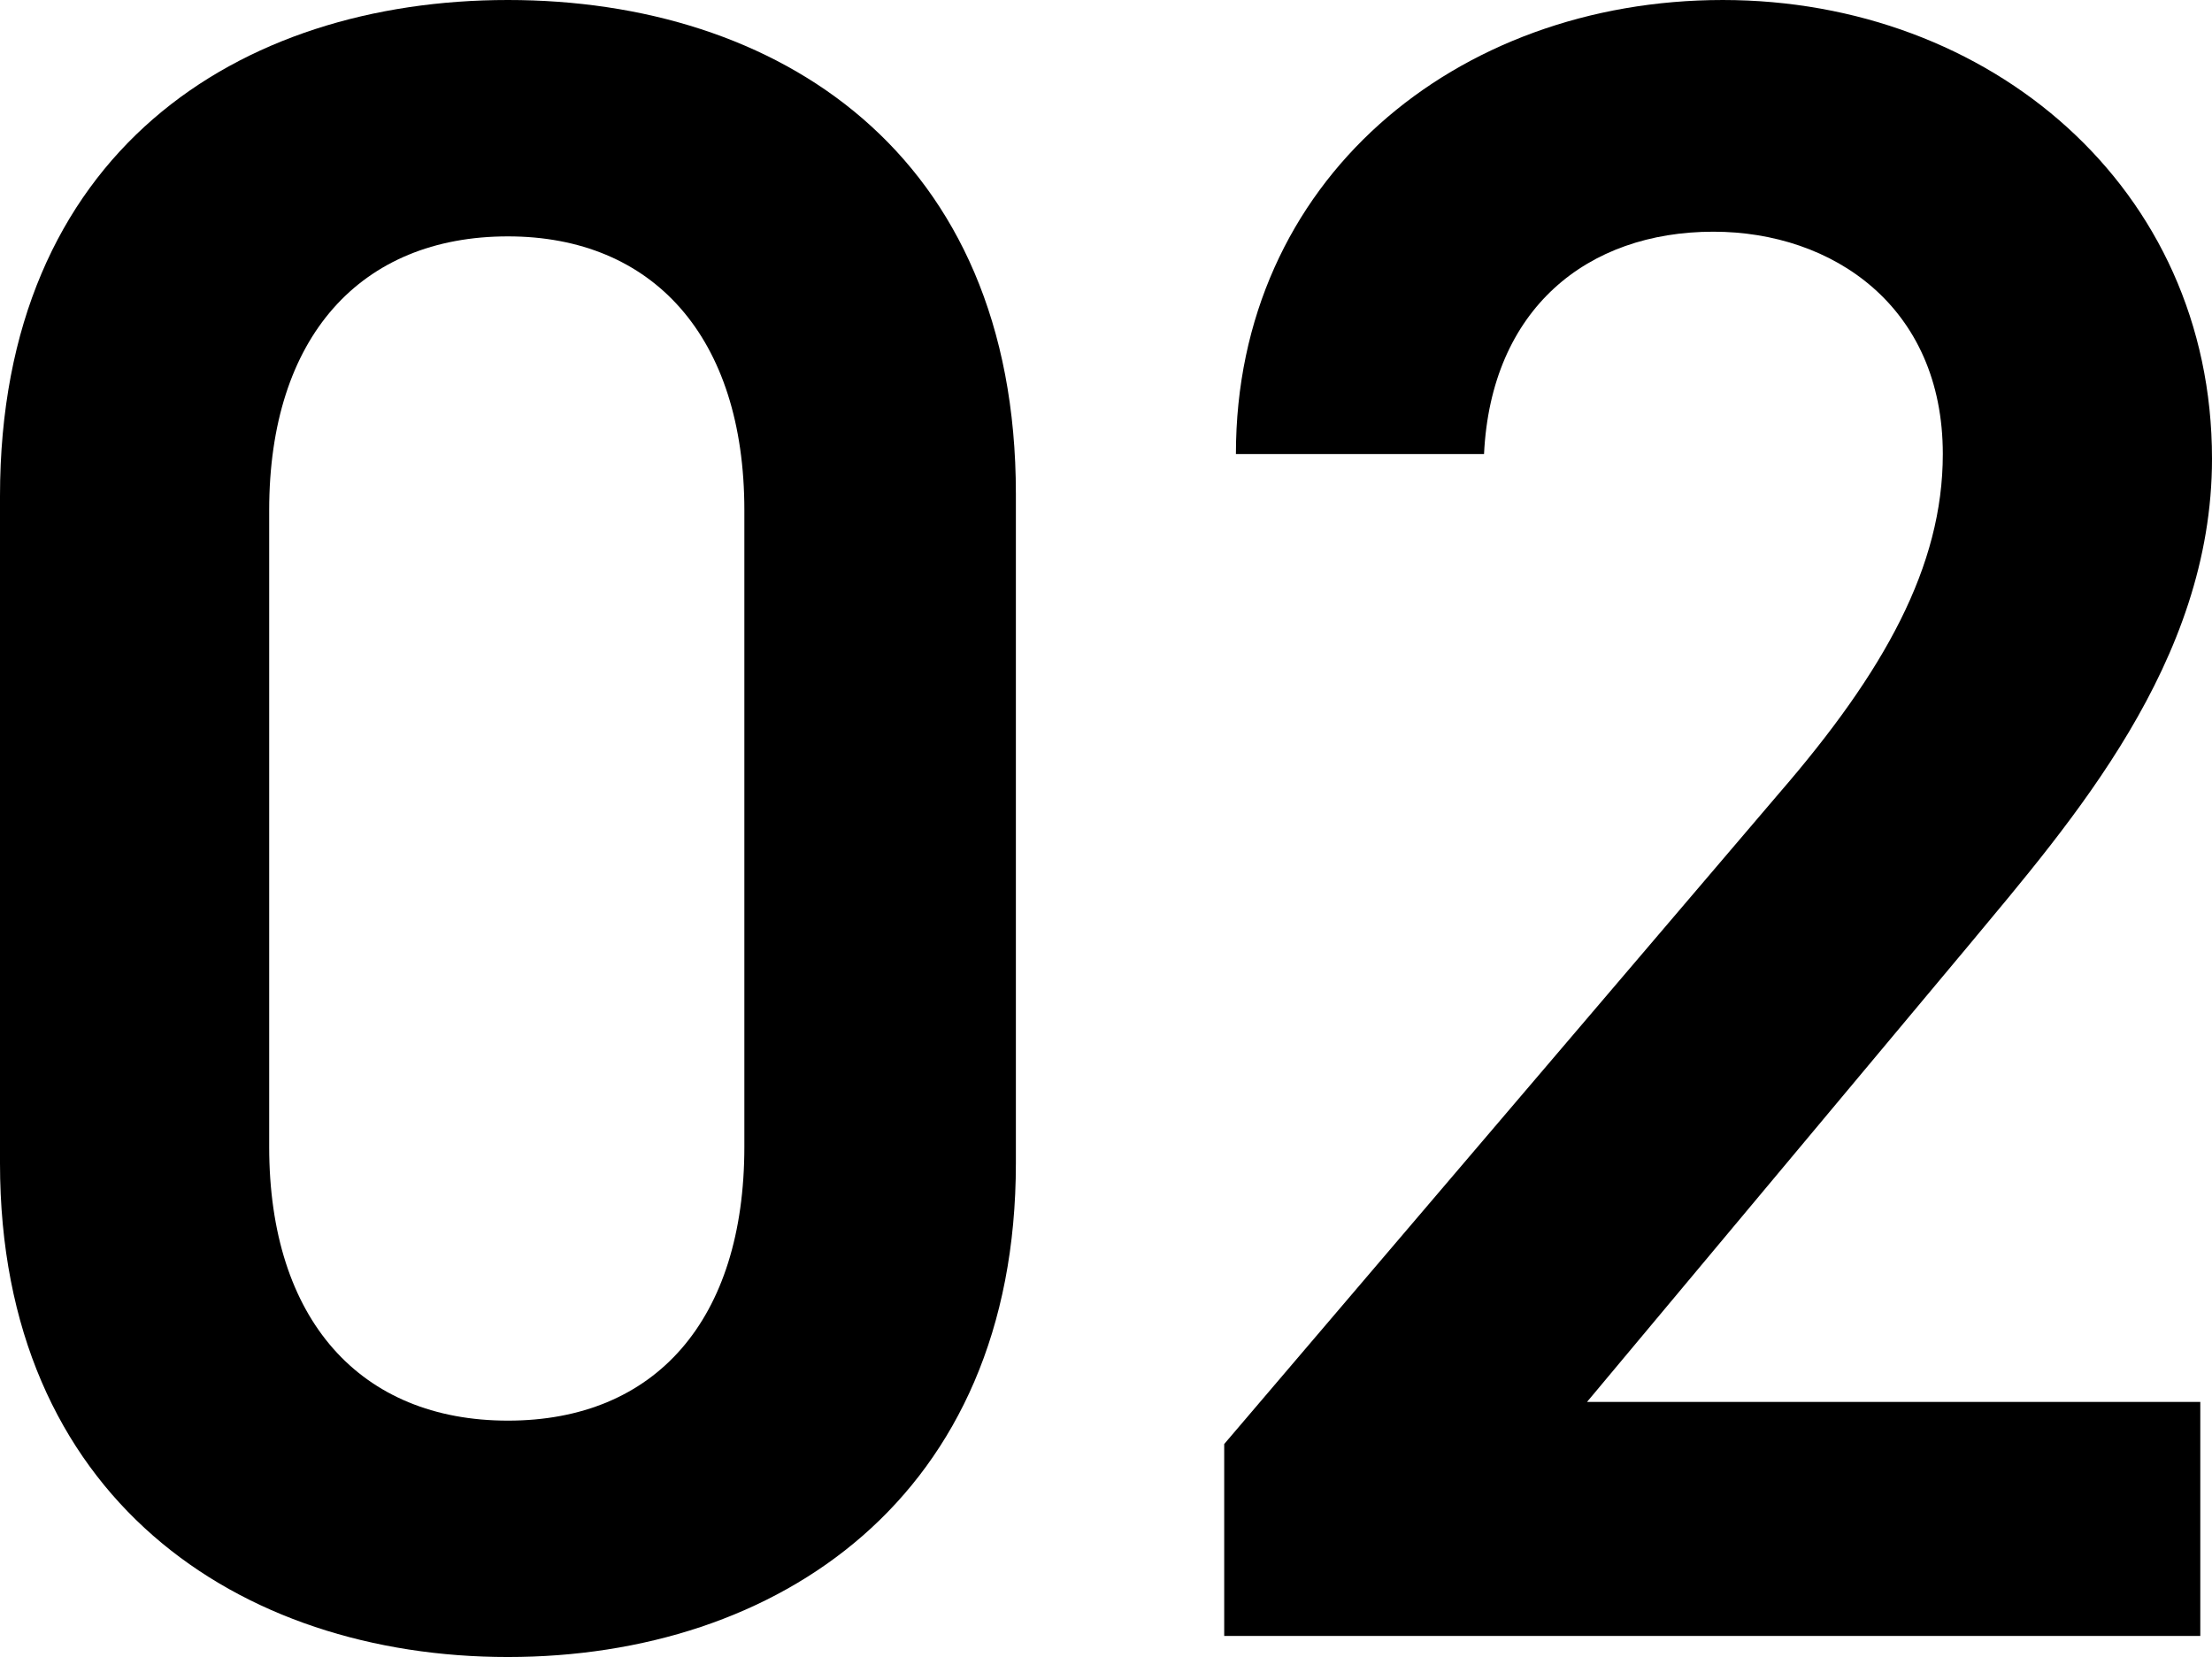 <?xml version="1.0" encoding="UTF-8"?>
<svg id="_レイヤー_2" data-name="レイヤー 2" xmlns="http://www.w3.org/2000/svg" viewBox="0 0 47.25 35.4">
  <g id="_レイヤー_3" data-name="レイヤー 3">
    <g>
      <path d="M10.85,35.4c-5.75,0-10.85-3.4-10.85-10.55v-14.25C0,3.25,5.1,0,10.85,0s10.85,3.25,10.85,10.55v14.3c0,7.15-5.1,10.55-10.85,10.55ZM10.85,5.05c-3.15,0-5.1,2.15-5.1,5.85v13.6c0,3.7,1.95,5.85,5.1,5.85s5.05-2.15,5.05-5.85v-13.6c0-3.7-1.95-5.85-5.05-5.85Z"/>
      <path d="M47,34.95h-20.85v-4.1l11.85-13.9c2.25-2.6,3.5-4.85,3.5-7.25,0-3.15-2.35-4.75-4.9-4.75-2.7,0-4.75,1.65-4.9,4.75h-5.3c0-5.85,4.7-9.7,10.4-9.7s10.45,4,10.45,9.8c0,4.35-3,7.75-5.2,10.4l-8.15,9.75h13.1v5Z"/>
    </g>
  </g>
</svg>